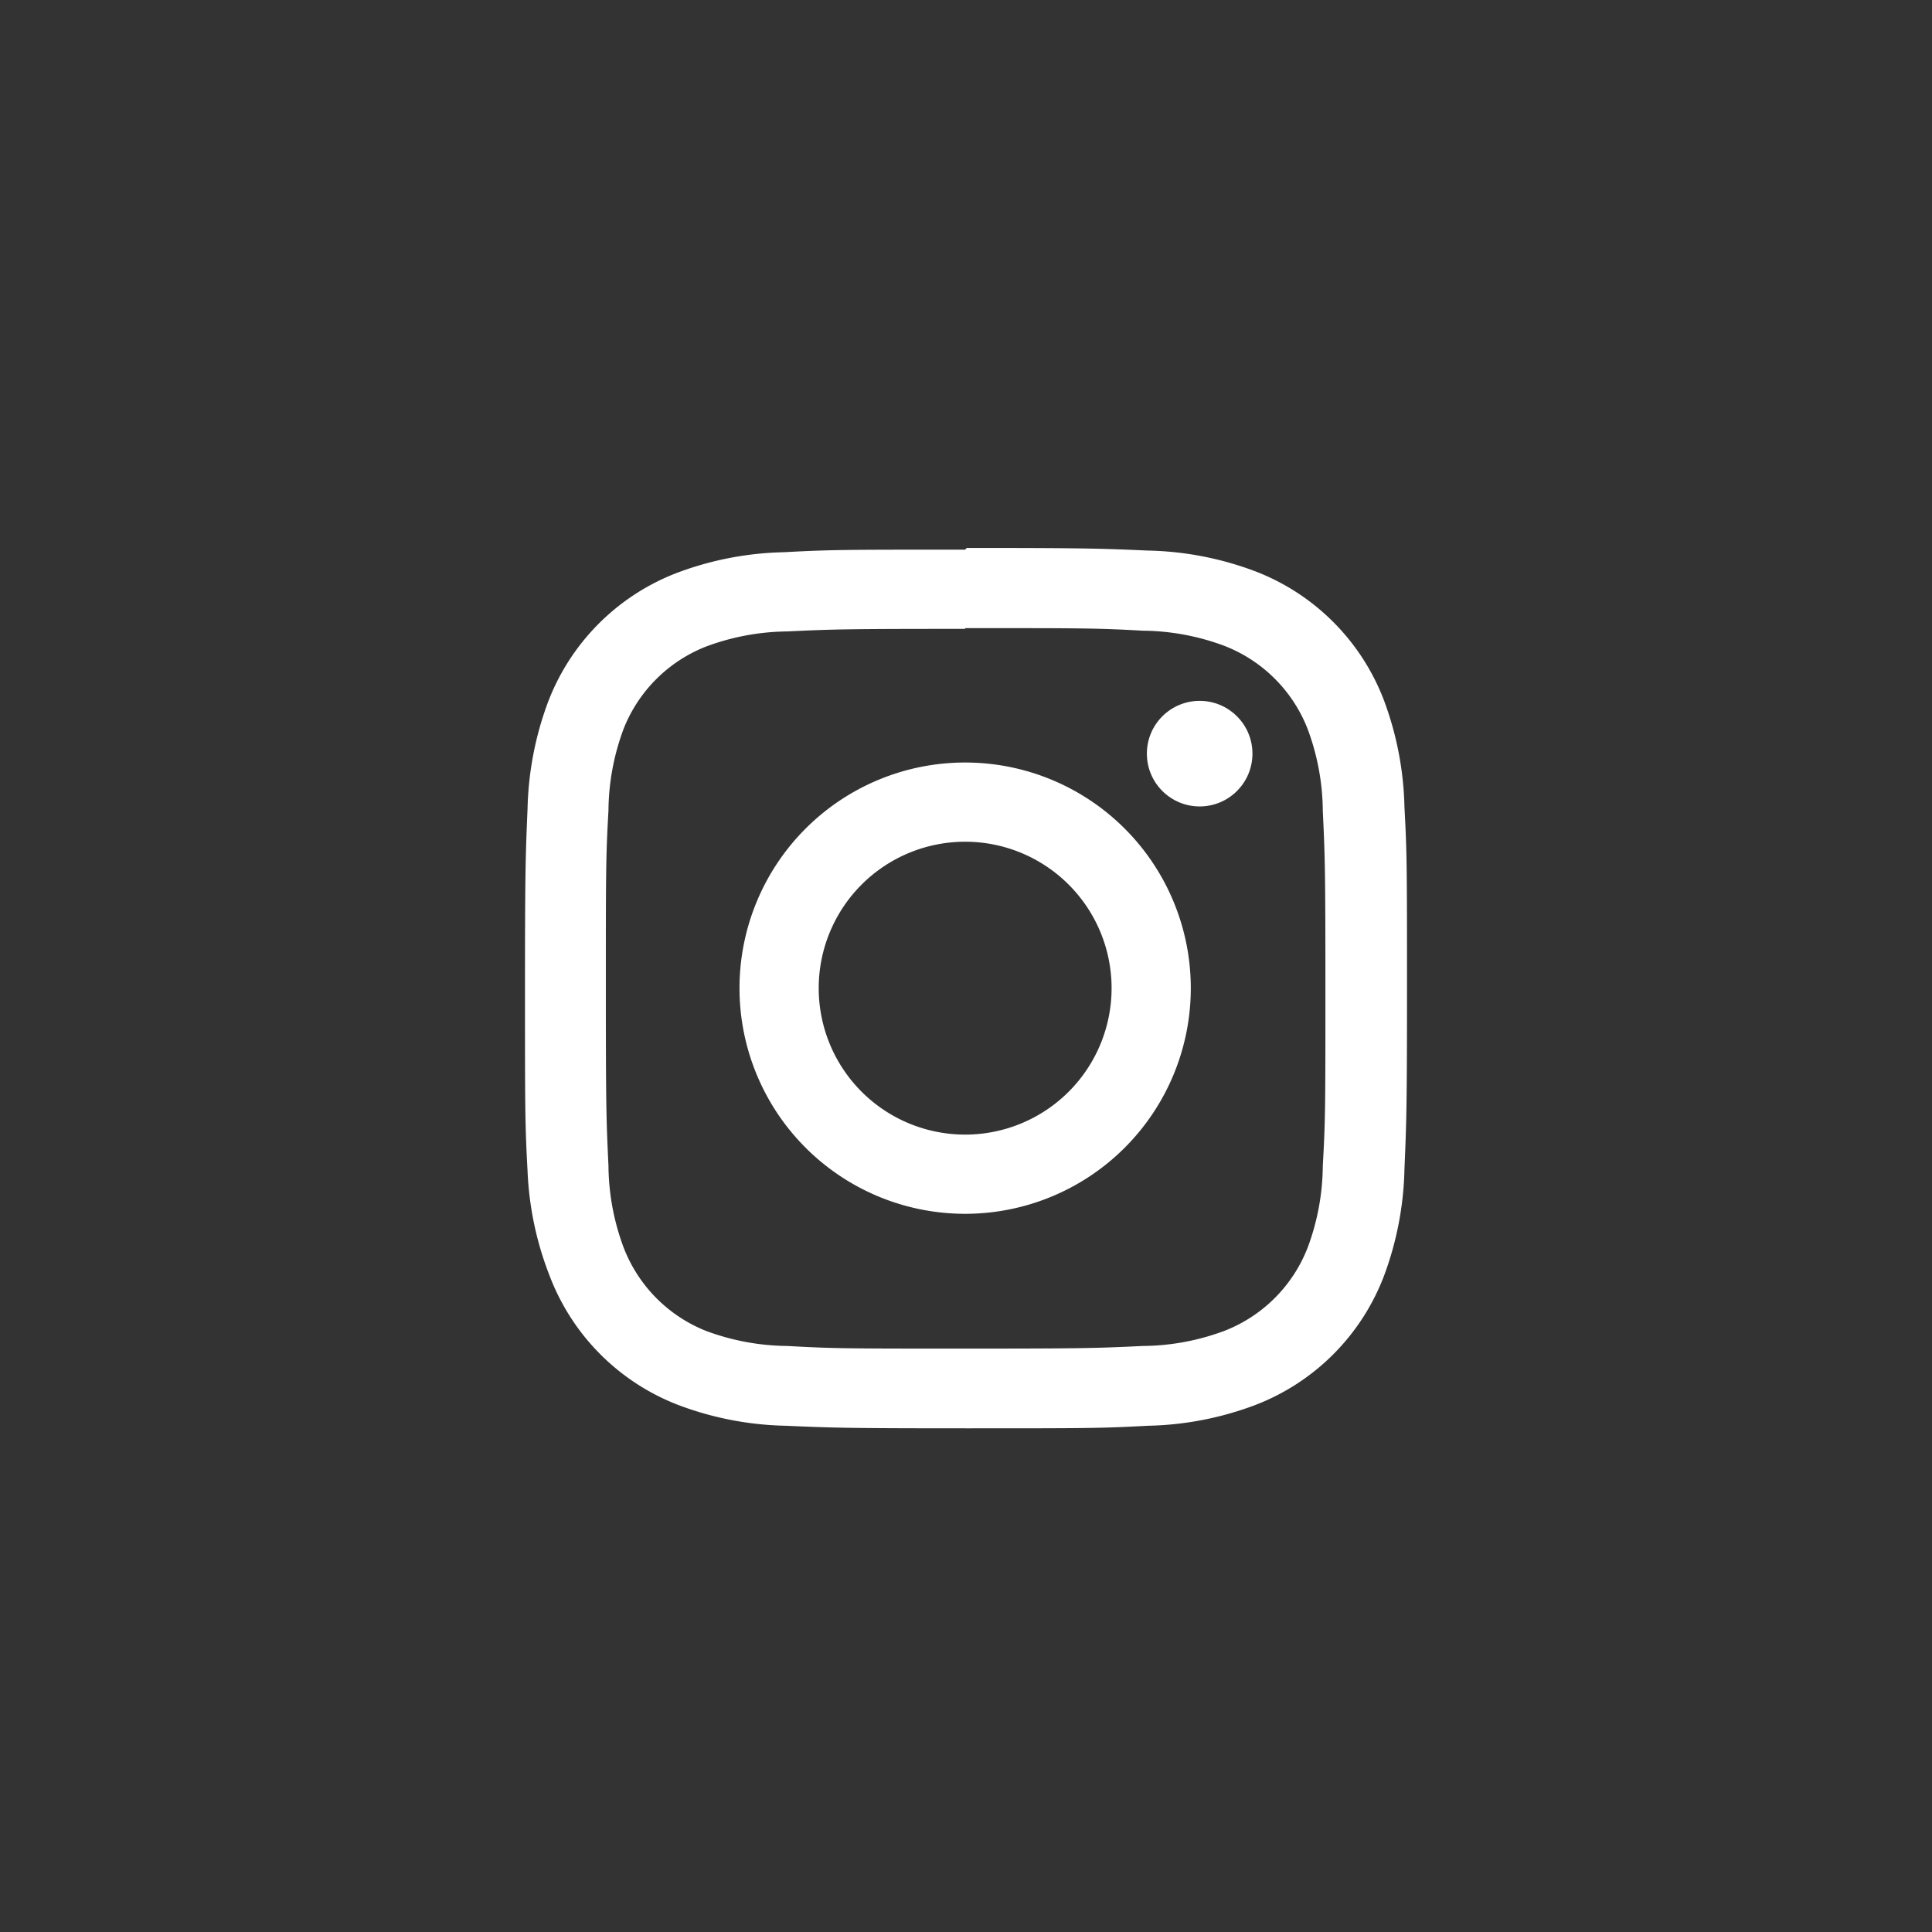 <svg xmlns="http://www.w3.org/2000/svg" viewBox="0 0 34 34"><rect x="0" y="0" width="34" height="34" fill="#333333" stroke="none"/><defs><style>.cls-1{fill:#fff;}.cls-2{fill:none;}</style></defs><g id="レイヤー_2" data-name="レイヤー 2"><g id="レイヤー_1-2" data-name="レイヤー 1"><path class="cls-1" d="M16.985,11.054c2.064,0,2.311,0,3.126.045a4.19,4.19,0,0,1,1.436.267,2.569,2.569,0,0,1,1.466,1.465,4.2,4.2,0,0,1,.266,1.436c.039.816.046,1.063.046,3.126s0,2.311-.046,3.126a4.189,4.189,0,0,1-.266,1.436,2.568,2.568,0,0,1-1.466,1.466,4.189,4.189,0,0,1-1.436.266c-.815.039-1.059.046-3.126.046s-2.31,0-3.126-.046a4.2,4.2,0,0,1-1.436-.266,2.571,2.571,0,0,1-1.449-1.469,4.194,4.194,0,0,1-.266-1.436c-.039-.816-.046-1.063-.046-3.126s0-2.31.046-3.126a4.189,4.189,0,0,1,.266-1.436,2.569,2.569,0,0,1,1.449-1.449,4.2,4.2,0,0,1,1.436-.267c.816-.039,1.063-.045,3.126-.045m0-1.394c-2.1,0-2.362,0-3.187.045a5.661,5.661,0,0,0-1.878.361,3.933,3.933,0,0,0-2.275,2.274,5.723,5.723,0,0,0-.361,1.879c-.035.825-.045,1.088-.045,3.187s0,2.362.045,3.188a5.69,5.69,0,0,0,.39,1.849,3.93,3.93,0,0,0,2.275,2.274,5.661,5.661,0,0,0,1.878.361c.825.036,1.089.045,3.188.045s2.362,0,3.187-.045a5.661,5.661,0,0,0,1.878-.361,3.93,3.93,0,0,0,2.275-2.274,5.712,5.712,0,0,0,.361-1.878c.035-.826.045-1.089.045-3.188s0-2.362-.045-3.188a5.712,5.712,0,0,0-.361-1.878A3.93,3.93,0,0,0,22.08,10.05,5.661,5.661,0,0,0,20.2,9.689c-.825-.036-1.088-.046-3.187-.046Z"/><path class="cls-1" d="M16.985,13.419a3.971,3.971,0,1,0,3.971,3.971h0A3.971,3.971,0,0,0,16.985,13.419Zm0,6.548a2.577,2.577,0,1,1,2.577-2.577h0a2.577,2.577,0,0,1-2.577,2.577Z"/><circle class="cls-1" cx="21.112" cy="13.263" r="0.929"/><rect class="cls-2" width="34" height="34"/></g></g></svg>